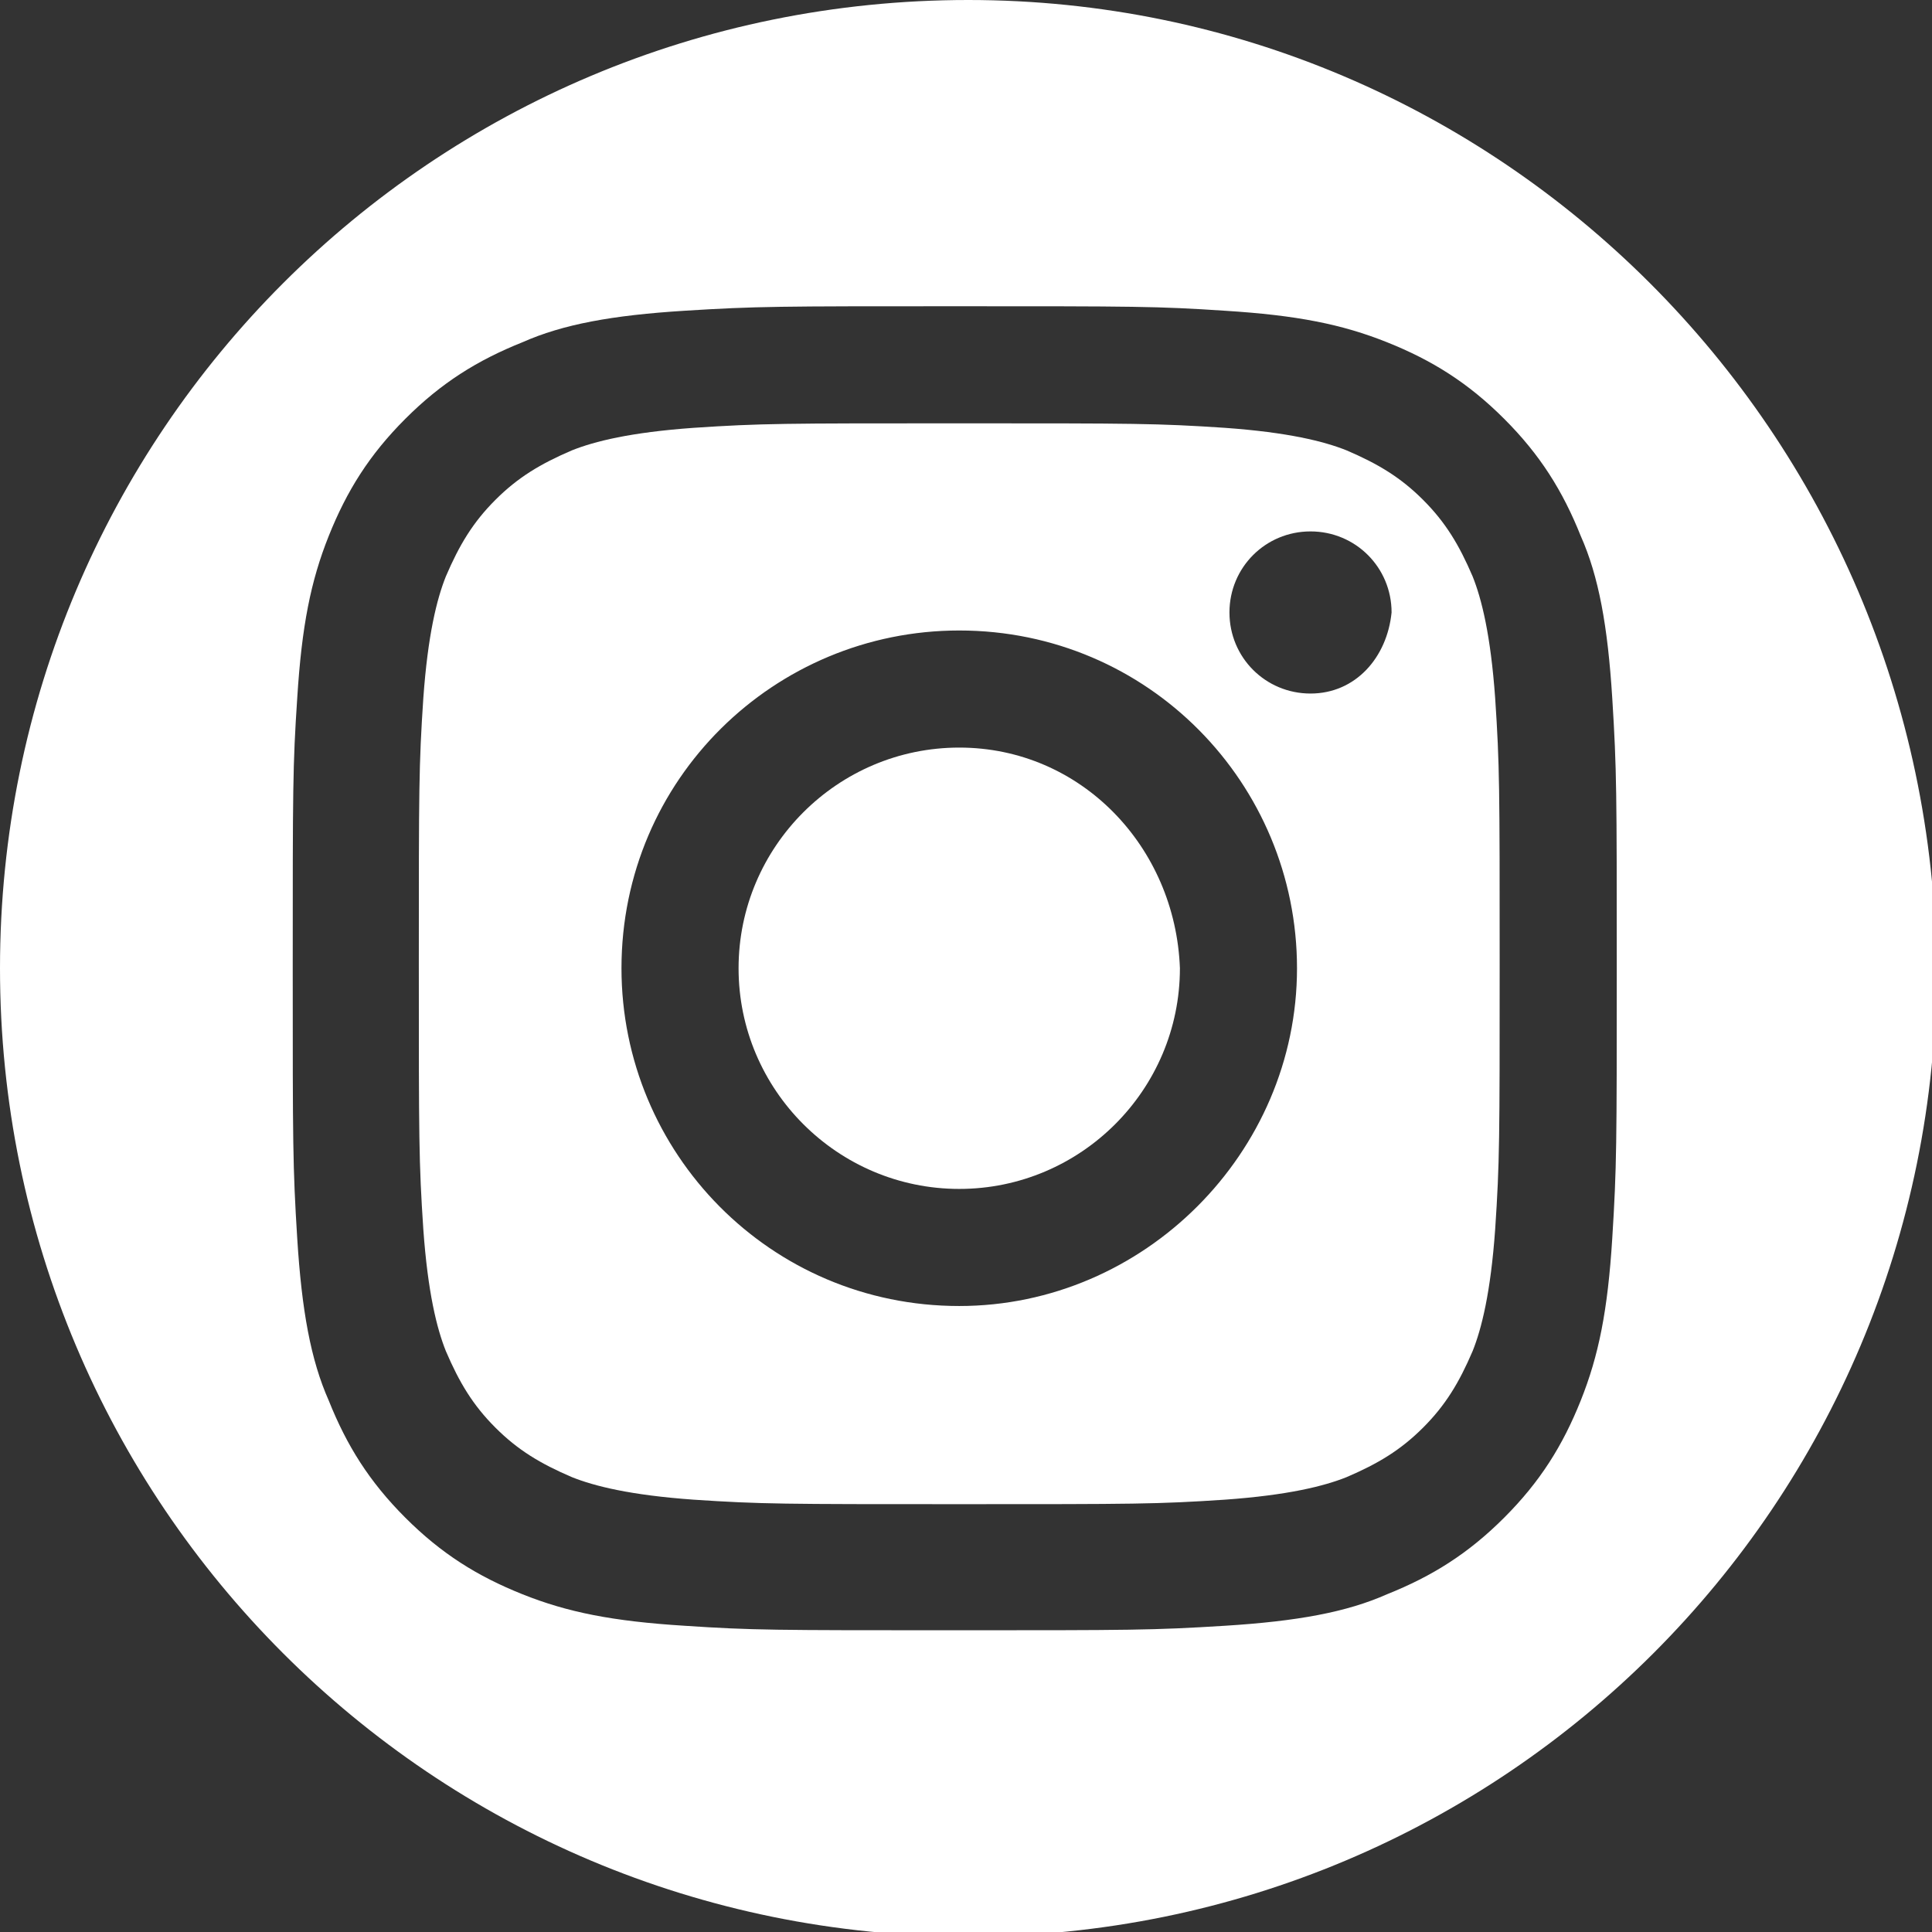 <?xml version="1.0" encoding="utf-8"?>
<!-- Generator: Adobe Illustrator 22.0.1, SVG Export Plug-In . SVG Version: 6.00 Build 0)  -->
<svg version="1.1" id="Layer_1" xmlns="http://www.w3.org/2000/svg" xmlns:xlink="http://www.w3.org/1999/xlink" x="0px" y="0px"
	 viewBox="0 0 42.9 42.9" style="enable-background:new 0 0 42.9 42.9;" xml:space="preserve">
<rect x="0" y="0" width="42.9" height="42.9" fill="#333333" stroke="none"/>
<style type="text/css">
	.st0{fill:#FFFFFF;}
</style>
<g>
	<path class="st0" d="M21.3,16.6c-2.7,0-4.9,2.2-4.9,4.9c0,2.7,2.2,4.9,4.9,4.9c2.7,0,4.9-2.2,4.9-4.9C26.1,18.8,24,16.6,21.3,16.6z
		"/>
	<path class="st0" d="M32.7,12.8c-0.3-0.7-0.6-1.2-1.1-1.7c-0.5-0.5-1-0.8-1.7-1.1c-0.5-0.2-1.3-0.4-2.7-0.5c-1.5-0.1-2-0.1-5.9-0.1
		c-3.9,0-4.4,0-5.9,0.1c-1.4,0.1-2.2,0.3-2.7,0.5c-0.7,0.3-1.2,0.6-1.7,1.1c-0.5,0.5-0.8,1-1.1,1.7c-0.2,0.5-0.4,1.3-0.5,2.7
		c-0.1,1.5-0.1,2-0.1,5.9c0,3.9,0,4.4,0.1,5.9c0.1,1.4,0.3,2.2,0.5,2.7c0.3,0.7,0.6,1.2,1.1,1.7c0.5,0.5,1,0.8,1.7,1.1
		c0.5,0.2,1.3,0.4,2.7,0.5c1.5,0.1,2,0.1,5.9,0.1c3.9,0,4.4,0,5.9-0.1c1.4-0.1,2.2-0.3,2.7-0.5c0.7-0.3,1.2-0.6,1.7-1.1
		c0.5-0.5,0.8-1,1.1-1.7c0.2-0.5,0.4-1.3,0.5-2.7c0.1-1.5,0.1-2,0.1-5.9c0-3.9,0-4.4-0.1-5.9C33.1,14.1,32.9,13.3,32.7,12.8z
		 M21.3,29c-4.2,0-7.5-3.4-7.5-7.5c0-4.2,3.4-7.5,7.5-7.5c4.2,0,7.5,3.4,7.5,7.5C28.8,25.6,25.4,29,21.3,29z M29.1,15.4
		c-1,0-1.8-0.8-1.8-1.8c0-1,0.8-1.8,1.8-1.8c1,0,1.8,0.8,1.8,1.8C30.8,14.6,30.1,15.4,29.1,15.4z"/>
	<path class="st0" d="M21.5,0C9.6,0,0,9.6,0,21.5c0,11.9,9.6,21.5,21.5,21.5c11.9,0,21.5-9.6,21.5-21.5C42.9,9.6,33.3,0,21.5,0z
		 M35.8,27.5c-0.1,1.6-0.3,2.6-0.7,3.6c-0.4,1-0.9,1.8-1.7,2.6c-0.8,0.8-1.6,1.3-2.6,1.7c-0.9,0.4-2,0.6-3.6,0.7
		c-1.6,0.1-2.1,0.1-6,0.1c-4,0-4.5,0-6-0.1c-1.6-0.1-2.6-0.3-3.6-0.7c-1-0.4-1.8-0.9-2.6-1.7c-0.8-0.8-1.3-1.6-1.7-2.6
		c-0.4-0.9-0.6-2-0.7-3.6c-0.1-1.6-0.1-2.1-0.1-6c0-4,0-4.5,0.1-6c0.1-1.6,0.3-2.6,0.7-3.6c0.4-1,0.9-1.8,1.7-2.6
		c0.8-0.8,1.6-1.3,2.6-1.7c0.9-0.4,2-0.6,3.6-0.7c1.6-0.1,2.1-0.1,6-0.1c4,0,4.5,0,6,0.1c1.6,0.1,2.6,0.3,3.6,0.7
		c1,0.4,1.8,0.9,2.6,1.7c0.8,0.8,1.3,1.6,1.7,2.6c0.4,0.9,0.6,2,0.7,3.6c0.1,1.6,0.1,2.1,0.1,6C35.9,25.4,35.9,25.9,35.8,27.5z"/>
</g>
</svg>
